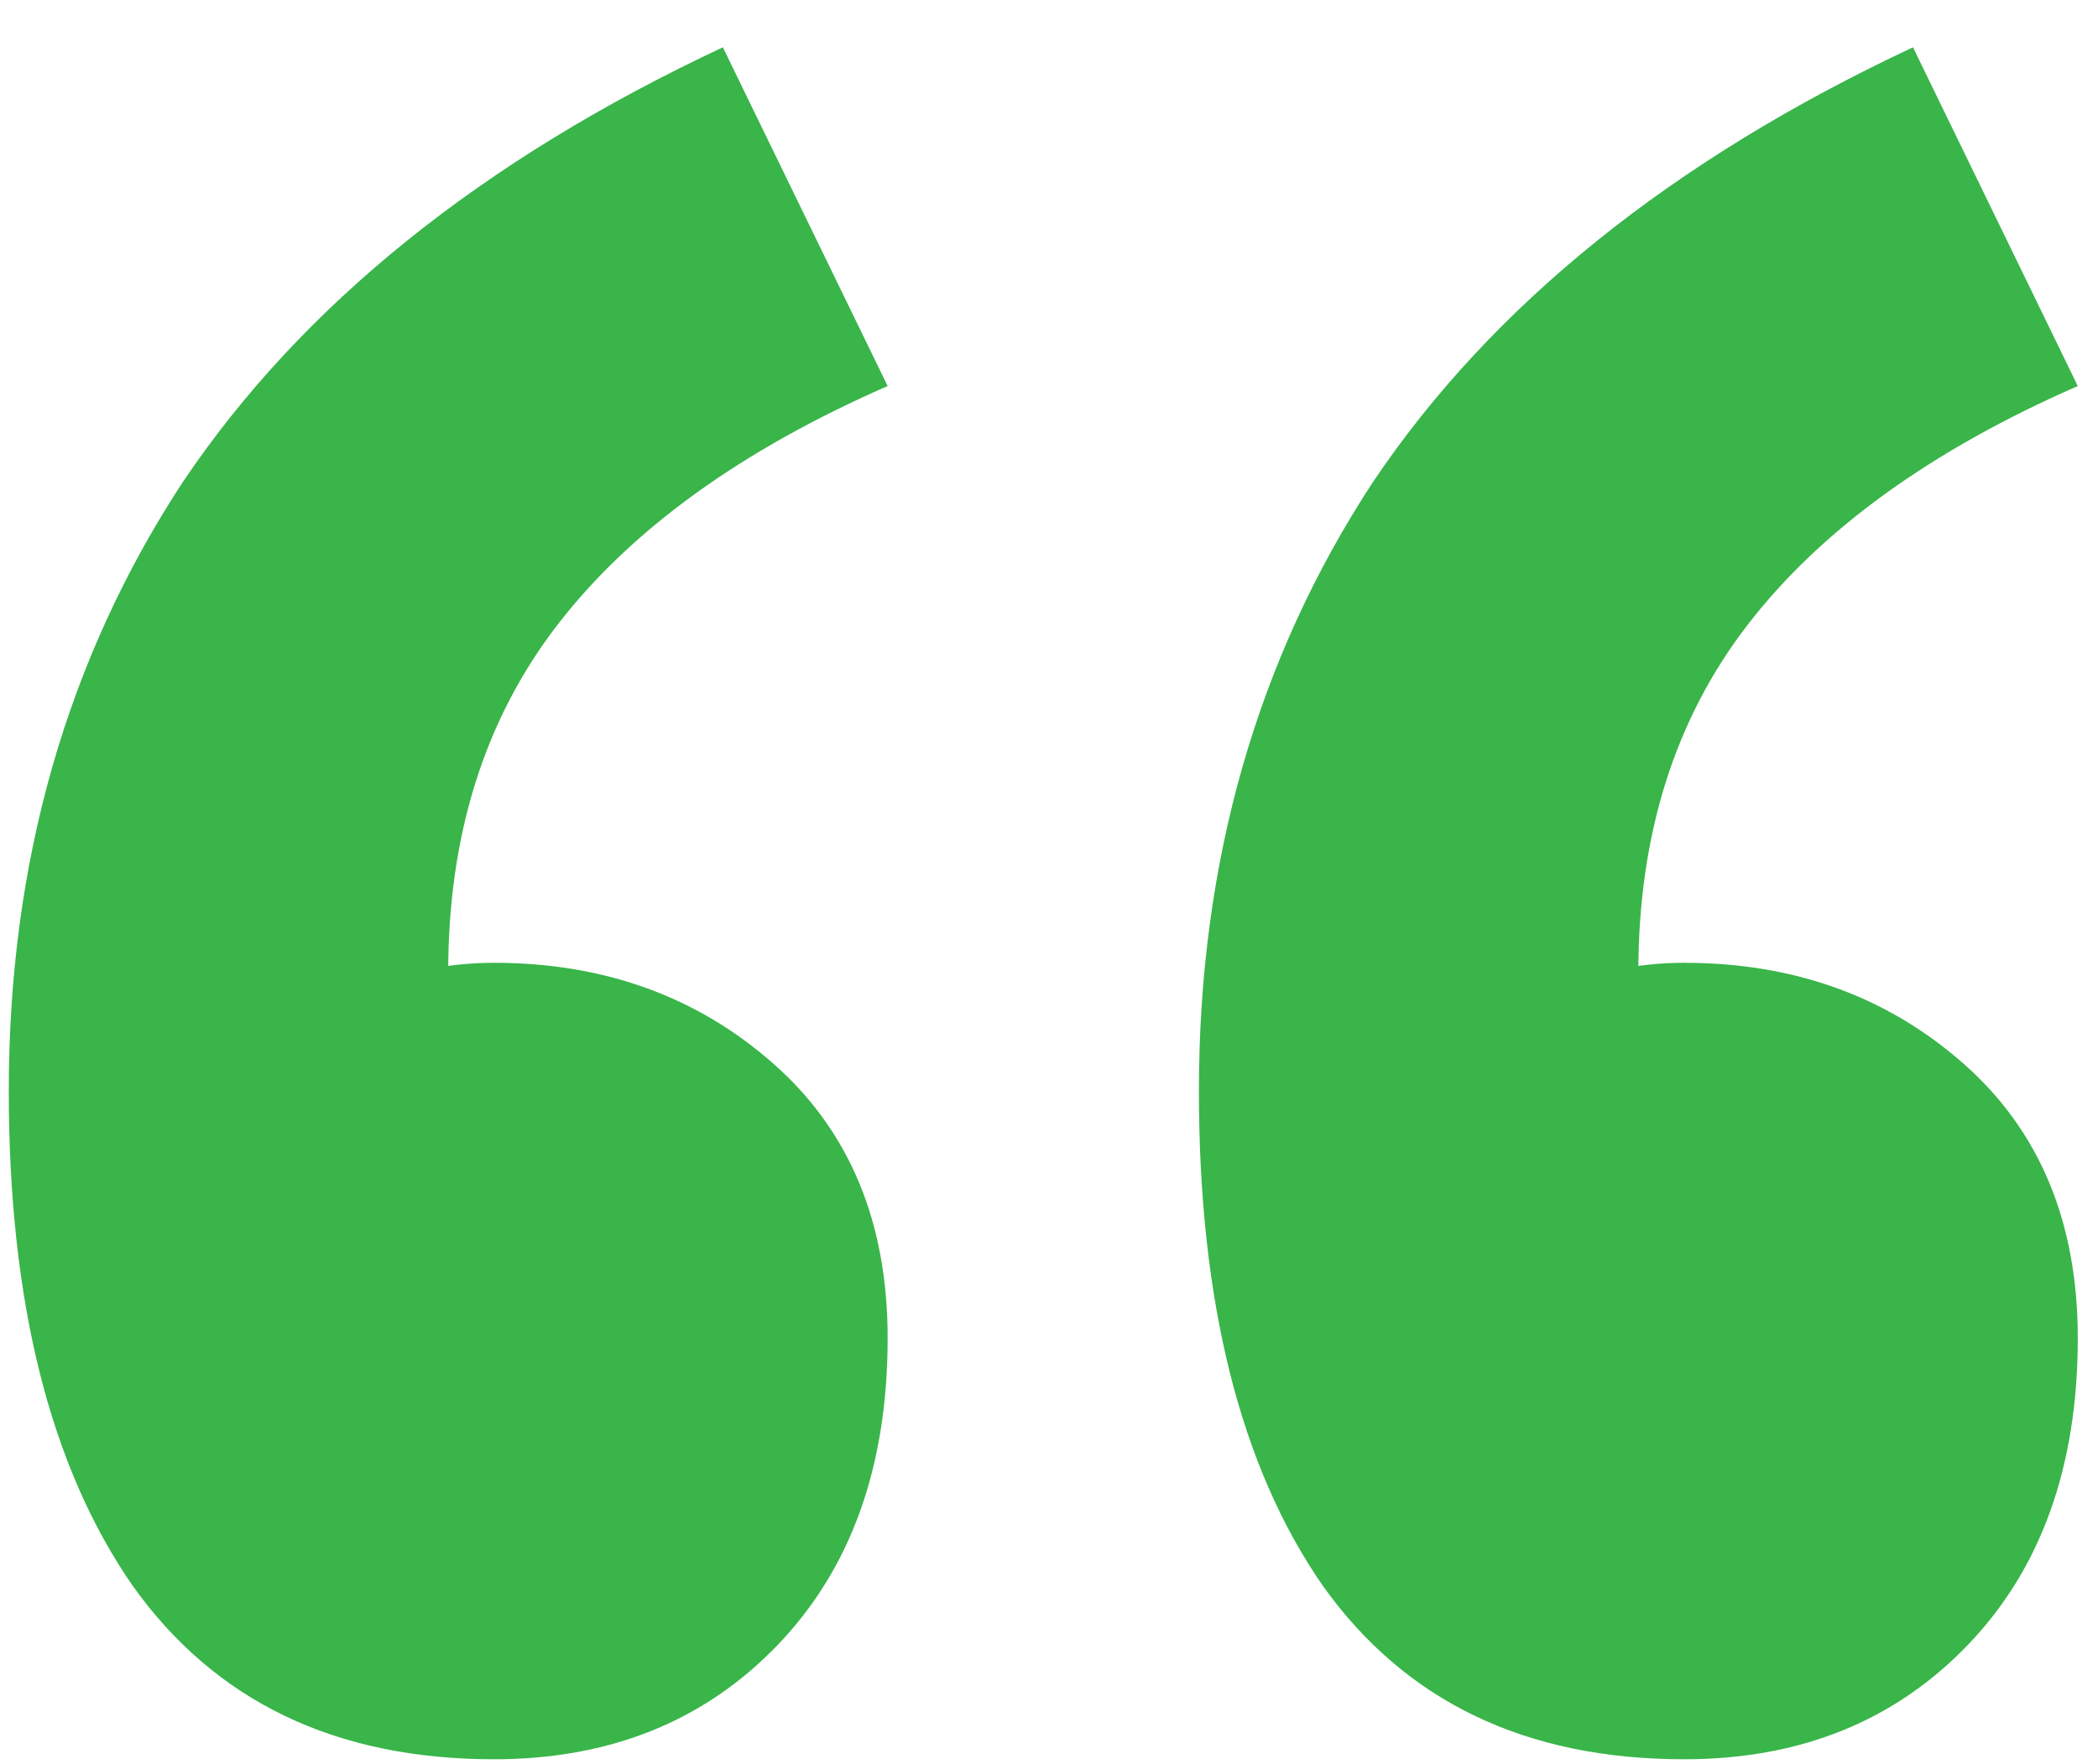 <svg width="44" height="37" viewBox="0 0 44 37" fill="none" xmlns="http://www.w3.org/2000/svg">
<path d="M10.36 36.896C7.032 36.896 4.504 35.68 2.776 33.248C1.048 30.752 0.184 27.296 0.184 22.88C0.184 18.08 1.4 13.824 3.832 10.112C6.328 6.4 10.104 3.36 15.16 0.992L18.616 8.096C15.544 9.44 13.24 11.104 11.704 13.088C10.168 15.072 9.4 17.504 9.4 20.384L9.496 29.408L4.6 22.4C5.368 21.824 6.264 21.312 7.288 20.864C8.312 20.416 9.336 20.192 10.36 20.192C12.664 20.192 14.616 20.896 16.216 22.304C17.816 23.712 18.616 25.632 18.616 28.064C18.616 30.752 17.848 32.896 16.312 34.496C14.776 36.096 12.792 36.896 10.36 36.896ZM35.32 36.896C31.992 36.896 29.464 35.68 27.736 33.248C26.008 30.752 25.144 27.296 25.144 22.88C25.144 18.08 26.36 13.824 28.792 10.112C31.288 6.4 35.064 3.36 40.12 0.992L43.576 8.096C40.504 9.44 38.2 11.104 36.664 13.088C35.128 15.072 34.36 17.504 34.36 20.384L34.456 29.408L29.56 22.4C30.328 21.824 31.224 21.312 32.248 20.864C33.272 20.416 34.296 20.192 35.32 20.192C37.624 20.192 39.576 20.896 41.176 22.304C42.776 23.712 43.576 25.632 43.576 28.064C43.576 30.752 42.808 32.896 41.272 34.496C39.736 36.096 37.752 36.896 35.32 36.896Z" fill="#39B54A"/>
</svg>
